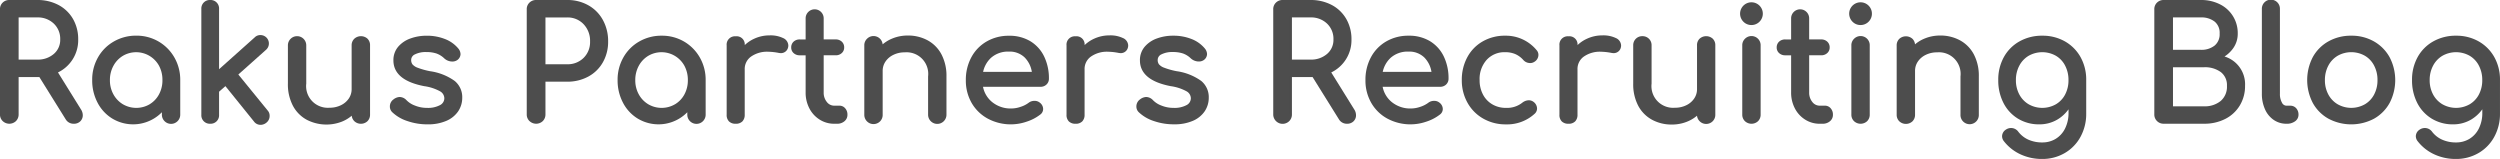 <svg xmlns="http://www.w3.org/2000/svg" width="195.276" height="12.419" viewBox="0 0 195.276 12.419">
  <g id="グループ_741" data-name="グループ 741" transform="translate(0.099 0.099)">
    <path id="パス_118" data-name="パス 118" d="M43.611,93.851a.554.554,0,0,1-.164.407.6.6,0,0,1-.443.163.613.613,0,0,1-.545-.3l-2.085-3.346H38.6V93.79a.623.623,0,0,1-.177.449.651.651,0,0,1-.9,0,.607.607,0,0,1-.182-.449V85.584a.6.6,0,0,1,.182-.455.621.621,0,0,1,.448-.176h2.182a3.393,3.393,0,0,1,1.607.375,2.74,2.74,0,0,1,1.1,1.055,3.05,3.05,0,0,1,.393,1.552,2.7,2.7,0,0,1-1.623,2.534l1.854,2.983A.737.737,0,0,1,43.611,93.851Zm-3.456-4.243a1.986,1.986,0,0,0,1.358-.467,1.531,1.531,0,0,0,.533-1.207,1.731,1.731,0,0,0-.533-1.309,1.889,1.889,0,0,0-1.358-.509H38.6v3.491Z" transform="translate(-37.343 -84.953)" fill="#4d4d4d" stroke="#4d4d4d" stroke-linejoin="round" stroke-width="0.198"/>
    <path id="パス_119" data-name="パス 119" d="M49.712,88.234a3.267,3.267,0,0,1,1.2,1.213,3.386,3.386,0,0,1,.443,1.716v2.7a.618.618,0,1,1-1.236,0v-.448a3.051,3.051,0,0,1-3.922.666,3.049,3.049,0,0,1-1.116-1.206,3.625,3.625,0,0,1-.406-1.715,3.411,3.411,0,0,1,.436-1.716,3.186,3.186,0,0,1,1.206-1.213,3.357,3.357,0,0,1,1.7-.442A3.3,3.3,0,0,1,49.712,88.234Zm-.6,4.9a2.085,2.085,0,0,0,.77-.812,2.381,2.381,0,0,0,.28-1.157A2.419,2.419,0,0,0,49.887,90a2.138,2.138,0,0,0-2.964-.819,2.133,2.133,0,0,0-.776.819,2.378,2.378,0,0,0-.285,1.164,2.341,2.341,0,0,0,.285,1.157,2.135,2.135,0,0,0,.776.812,2.171,2.171,0,0,0,2.194,0Z" transform="translate(-37.474 -85.004)" fill="#4d4d4d" stroke="#4d4d4d" stroke-linejoin="round" stroke-width="0.198"/>
    <path id="パス_120" data-name="パス 120" d="M58.492,93.912a.562.562,0,0,1-.219.449.613.613,0,0,1-.387.145.532.532,0,0,1-.437-.218l-2.3-2.849-.606.533v1.854a.56.56,0,0,1-.594.594.56.56,0,0,1-.593-.594V85.547a.562.562,0,0,1,.593-.594.562.562,0,0,1,.594.594v4.934l2.946-2.631a.51.51,0,0,1,.375-.157.558.558,0,0,1,.376.981l-2.23,1.989,2.351,2.885A.514.514,0,0,1,58.492,93.912Z" transform="translate(-37.629 -84.953)" fill="#4d4d4d" stroke="#4d4d4d" stroke-linejoin="round" stroke-width="0.198"/>
    <path id="パス_121" data-name="パス 121" d="M66.289,88a.6.6,0,0,1,.17.448v5.408a.607.607,0,0,1-.17.442.652.652,0,0,1-.891,0,.6.6,0,0,1-.176-.442v-.134a2.7,2.7,0,0,1-.921.6,3.237,3.237,0,0,1-2.643-.151,2.561,2.561,0,0,1-1.043-1.061,3.5,3.5,0,0,1-.375-1.679V88.447a.618.618,0,1,1,1.236,0v2.983A1.791,1.791,0,0,0,63.4,93.418a2.066,2.066,0,0,0,.927-.206,1.652,1.652,0,0,0,.654-.558,1.385,1.385,0,0,0,.237-.789V88.447A.6.6,0,0,1,65.4,88a.669.669,0,0,1,.891,0Z" transform="translate(-37.752 -85.004)" fill="#4d4d4d" stroke="#4d4d4d" stroke-linejoin="round" stroke-width="0.198"/>
    <path id="パス_122" data-name="パス 122" d="M69.646,94.265a2.976,2.976,0,0,1-1.139-.666.51.51,0,0,1-.157-.376.568.568,0,0,1,.242-.473.735.735,0,0,1,.424-.17.651.651,0,0,1,.461.219,1.859,1.859,0,0,0,.691.442,2.567,2.567,0,0,0,.981.189,2.078,2.078,0,0,0,1.073-.231.7.7,0,0,0,.382-.619.733.733,0,0,0-.376-.624,3.68,3.68,0,0,0-1.273-.418q-2.328-.448-2.328-1.915a1.5,1.5,0,0,1,.352-1.007A2.139,2.139,0,0,1,69.9,88a3.534,3.534,0,0,1,1.212-.206,3.714,3.714,0,0,1,1.413.254,2.422,2.422,0,0,1,.987.7.613.613,0,0,1,.159.388.489.489,0,0,1-.206.376.564.564,0,0,1-.34.1.829.829,0,0,1-.57-.231,1.815,1.815,0,0,0-.642-.394,2.6,2.6,0,0,0-.825-.115,1.955,1.955,0,0,0-.915.188.578.578,0,0,0-.357.527.663.663,0,0,0,.121.406,1.069,1.069,0,0,0,.462.3,5.836,5.836,0,0,0,.982.273,4.225,4.225,0,0,1,1.872.74,1.534,1.534,0,0,1,.552,1.224,1.791,1.791,0,0,1-.3,1.013,2.02,2.02,0,0,1-.892.715,3.467,3.467,0,0,1-1.412.261A4.659,4.659,0,0,1,69.646,94.265Z" transform="translate(-37.897 -85.004)" fill="#4d4d4d" stroke="#4d4d4d" stroke-linejoin="round" stroke-width="0.198"/>
    <path id="パス_123" data-name="パス 123" d="M79.419,94.239a.608.608,0,0,1-.183-.449V85.584a.6.6,0,0,1,.183-.455.62.62,0,0,1,.448-.176h2.425a3.2,3.2,0,0,1,1.606.4A2.81,2.81,0,0,1,85,86.468a3.3,3.3,0,0,1,.395,1.624A3.117,3.117,0,0,1,85,89.668a2.764,2.764,0,0,1-1.1,1.079,3.281,3.281,0,0,1-1.606.388H80.5V93.79a.623.623,0,0,1-.177.449.651.651,0,0,1-.9,0Zm2.873-4.267a1.85,1.85,0,0,0,1.357-.527,1.816,1.816,0,0,0,.533-1.351,1.962,1.962,0,0,0-.533-1.418,1.8,1.8,0,0,0-1.357-.558H80.5v3.855Z" transform="translate(-38.092 -84.953)" fill="#4d4d4d" stroke="#4d4d4d" stroke-linejoin="round" stroke-width="0.198"/>
    <path id="パス_124" data-name="パス 124" d="M91.5,88.234a3.27,3.27,0,0,1,1.2,1.213,3.4,3.4,0,0,1,.442,1.716v2.7a.618.618,0,1,1-1.236,0v-.448a3.051,3.051,0,0,1-3.922.666,3.049,3.049,0,0,1-1.116-1.206,3.625,3.625,0,0,1-.406-1.715,3.411,3.411,0,0,1,.436-1.716A3.186,3.186,0,0,1,88.1,88.234a3.357,3.357,0,0,1,1.7-.442A3.3,3.3,0,0,1,91.5,88.234Zm-.6,4.9a2.094,2.094,0,0,0,.771-.812,2.391,2.391,0,0,0,.279-1.157A2.429,2.429,0,0,0,91.671,90a2.139,2.139,0,0,0-2.965-.819A2.133,2.133,0,0,0,87.93,90a2.389,2.389,0,0,0-.285,1.164,2.351,2.351,0,0,0,.285,1.157,2.135,2.135,0,0,0,.776.812,2.171,2.171,0,0,0,2.194,0Z" transform="translate(-38.221 -85.004)" fill="#4d4d4d" stroke="#4d4d4d" stroke-linejoin="round" stroke-width="0.198"/>
    <path id="パス_125" data-name="パス 125" d="M99.391,87.961a.562.562,0,0,1,.363.484.441.441,0,0,1-.012.122.47.47,0,0,1-.485.388.978.978,0,0,1-.182-.025,4.837,4.837,0,0,0-.788-.084,2.28,2.28,0,0,0-1.406.4,1.28,1.28,0,0,0-.533,1.079v3.54a.626.626,0,0,1-.151.449.606.606,0,0,1-.455.157.619.619,0,0,1-.449-.151.6.6,0,0,1-.157-.455V88.446a.549.549,0,0,1,.606-.606.536.536,0,0,1,.606.606v.231a2.554,2.554,0,0,1,.9-.667,2.734,2.734,0,0,1,1.139-.243A2.156,2.156,0,0,1,99.391,87.961Z" transform="translate(-38.376 -85.003)" fill="#4d4d4d" stroke="#4d4d4d" stroke-linejoin="round" stroke-width="0.198"/>
    <path id="パス_126" data-name="パス 126" d="M104.313,93.392a.633.633,0,0,1,.151.436.544.544,0,0,1-.2.436.768.768,0,0,1-.516.17h-.218a2,2,0,0,1-1.085-.309,2.142,2.142,0,0,1-.77-.843,2.549,2.549,0,0,1-.279-1.2V89.088h-.557a.584.584,0,0,1-.412-.146.472.472,0,0,1-.157-.363.5.5,0,0,1,.157-.388.587.587,0,0,1,.412-.145h.557V86.3a.606.606,0,1,1,1.212,0v1.745h1.031a.583.583,0,0,1,.412.145.5.5,0,0,1,.158.388.47.47,0,0,1-.158.363.579.579,0,0,1-.412.146h-1.031v2.994a1.241,1.241,0,0,0,.267.811.813.813,0,0,0,.655.328h.412A.479.479,0,0,1,104.313,93.392Z" transform="translate(-38.468 -84.966)" fill="#4d4d4d" stroke="#4d4d4d" stroke-linejoin="round" stroke-width="0.198"/>
    <path id="パス_127" data-name="パス 127" d="M110.885,88.143a2.559,2.559,0,0,1,1.042,1.061,3.493,3.493,0,0,1,.376,1.678v2.983a.618.618,0,1,1-1.237,0V90.883a1.789,1.789,0,0,0-1.928-1.988,2.069,2.069,0,0,0-.927.206,1.647,1.647,0,0,0-.655.558,1.384,1.384,0,0,0-.236.788v3.419a.613.613,0,0,1-.17.443.621.621,0,0,1-1.067-.443V88.459a.6.6,0,0,1,.176-.449.616.616,0,0,1,1.061.449v.133a2.684,2.684,0,0,1,.921-.6,3.052,3.052,0,0,1,1.139-.213A3.088,3.088,0,0,1,110.885,88.143Z" transform="translate(-38.572 -85.004)" fill="#4d4d4d" stroke="#4d4d4d" stroke-linejoin="round" stroke-width="0.198"/>
    <path id="パス_128" data-name="パス 128" d="M120.29,91.435a.554.554,0,0,1-.4.151h-4.606a2.132,2.132,0,0,0,.77,1.37,2.378,2.378,0,0,0,1.558.522,2.343,2.343,0,0,0,.757-.134,2.221,2.221,0,0,0,.648-.327.628.628,0,0,1,.4-.134.525.525,0,0,1,.364.122.53.53,0,0,1,.217.412.439.439,0,0,1-.193.363,3.367,3.367,0,0,1-1.024.533,3.7,3.7,0,0,1-2.952-.224A3.129,3.129,0,0,1,114.6,92.9a3.4,3.4,0,0,1-.442-1.733,3.585,3.585,0,0,1,.418-1.74,3.021,3.021,0,0,1,1.164-1.2,3.318,3.318,0,0,1,1.69-.43,3.058,3.058,0,0,1,1.614.411,2.725,2.725,0,0,1,1.042,1.152,3.81,3.81,0,0,1,.364,1.7A.507.507,0,0,1,120.29,91.435Zm-4.3-2.115a2.177,2.177,0,0,0-.7,1.3h4.037a2.157,2.157,0,0,0-.606-1.3,1.781,1.781,0,0,0-1.3-.484A2.1,2.1,0,0,0,115.993,89.319Z" transform="translate(-38.716 -85.004)" fill="#4d4d4d" stroke="#4d4d4d" stroke-linejoin="round" stroke-width="0.198"/>
    <path id="パス_129" data-name="パス 129" d="M126.422,87.961a.562.562,0,0,1,.363.484.442.442,0,0,1-.012.122.47.47,0,0,1-.485.388.97.97,0,0,1-.181-.025,4.847,4.847,0,0,0-.789-.084,2.282,2.282,0,0,0-1.406.4,1.28,1.28,0,0,0-.533,1.079v3.54a.622.622,0,0,1-.151.449.6.6,0,0,1-.455.157.621.621,0,0,1-.449-.151.6.6,0,0,1-.157-.455V88.446a.549.549,0,0,1,.606-.606.536.536,0,0,1,.606.606v.231a2.554,2.554,0,0,1,.9-.667,2.735,2.735,0,0,1,1.14-.243A2.155,2.155,0,0,1,126.422,87.961Z" transform="translate(-38.86 -85.003)" fill="#4d4d4d" stroke="#4d4d4d" stroke-linejoin="round" stroke-width="0.198"/>
    <path id="パス_130" data-name="パス 130" d="M129.018,94.265a2.976,2.976,0,0,1-1.139-.666.51.51,0,0,1-.157-.376.568.568,0,0,1,.242-.473.737.737,0,0,1,.424-.17.651.651,0,0,1,.461.219,1.859,1.859,0,0,0,.691.442,2.567,2.567,0,0,0,.981.189,2.077,2.077,0,0,0,1.073-.231.7.7,0,0,0,.382-.619.733.733,0,0,0-.376-.624,3.68,3.68,0,0,0-1.273-.418Q128,91.09,128,89.623a1.5,1.5,0,0,1,.352-1.007,2.145,2.145,0,0,1,.921-.618,3.538,3.538,0,0,1,1.212-.206,3.714,3.714,0,0,1,1.413.254,2.422,2.422,0,0,1,.987.7.613.613,0,0,1,.159.388.489.489,0,0,1-.206.376.563.563,0,0,1-.34.1.829.829,0,0,1-.57-.231,1.815,1.815,0,0,0-.642-.394,2.6,2.6,0,0,0-.825-.115,1.955,1.955,0,0,0-.915.188.578.578,0,0,0-.357.527.662.662,0,0,0,.121.406,1.069,1.069,0,0,0,.462.3,5.835,5.835,0,0,0,.982.273,4.225,4.225,0,0,1,1.872.74,1.534,1.534,0,0,1,.552,1.224,1.791,1.791,0,0,1-.3,1.013,2.022,2.022,0,0,1-.891.715,3.475,3.475,0,0,1-1.413.261A4.663,4.663,0,0,1,129.018,94.265Z" transform="translate(-38.959 -85.004)" fill="#4d4d4d" stroke="#4d4d4d" stroke-linejoin="round" stroke-width="0.198"/>
    <path id="パス_131" data-name="パス 131" d="M144.875,93.851a.55.55,0,0,1-.164.407.6.6,0,0,1-.442.163.615.615,0,0,1-.546-.3l-2.085-3.346h-1.769V93.79a.622.622,0,0,1-.177.449.634.634,0,0,1-1.085-.449V85.584a.6.6,0,0,1,.183-.455.619.619,0,0,1,.448-.176h2.182a3.386,3.386,0,0,1,1.606.375,2.727,2.727,0,0,1,1.1,1.055,3.041,3.041,0,0,1,.394,1.552,2.7,2.7,0,0,1-1.623,2.534l1.853,2.983A.737.737,0,0,1,144.875,93.851Zm-3.455-4.243a1.99,1.99,0,0,0,1.358-.467,1.53,1.53,0,0,0,.532-1.207,1.73,1.73,0,0,0-.532-1.309,1.893,1.893,0,0,0-1.358-.509h-1.551v3.491Z" transform="translate(-39.154 -84.953)" fill="#4d4d4d" stroke="#4d4d4d" stroke-linejoin="round" stroke-width="0.198"/>
    <path id="パス_132" data-name="パス 132" d="M152.074,91.435a.558.558,0,0,1-.4.151h-4.606a2.132,2.132,0,0,0,.77,1.37,2.378,2.378,0,0,0,1.558.522,2.353,2.353,0,0,0,.758-.134,2.247,2.247,0,0,0,.648-.327.625.625,0,0,1,.4-.134.525.525,0,0,1,.364.122.532.532,0,0,1,.218.412.44.44,0,0,1-.194.363,3.366,3.366,0,0,1-1.024.533,3.7,3.7,0,0,1-2.951-.224,3.116,3.116,0,0,1-1.231-1.194,3.39,3.39,0,0,1-.443-1.733,3.585,3.585,0,0,1,.418-1.74,3.021,3.021,0,0,1,1.164-1.2,3.321,3.321,0,0,1,1.69-.43,3.058,3.058,0,0,1,1.614.411,2.727,2.727,0,0,1,1.043,1.152,3.809,3.809,0,0,1,.363,1.7A.51.51,0,0,1,152.074,91.435Zm-4.3-2.115a2.171,2.171,0,0,0-.7,1.3h4.037a2.152,2.152,0,0,0-.606-1.3,1.781,1.781,0,0,0-1.3-.484A2.093,2.093,0,0,0,147.777,89.319Z" transform="translate(-39.285 -85.004)" fill="#4d4d4d" stroke="#4d4d4d" stroke-linejoin="round" stroke-width="0.198"/>
    <path id="パス_133" data-name="パス 133" d="M155.228,94.083a3.111,3.111,0,0,1-1.194-1.206,3.455,3.455,0,0,1-.43-1.715,3.585,3.585,0,0,1,.418-1.74,3.006,3.006,0,0,1,1.171-1.2,3.35,3.35,0,0,1,1.7-.43,3.013,3.013,0,0,1,2.377,1.091.454.454,0,0,1,.121.315.535.535,0,0,1-.266.449.478.478,0,0,1-.279.084.61.61,0,0,1-.473-.218,1.922,1.922,0,0,0-.661-.479,2.074,2.074,0,0,0-.818-.151,1.977,1.977,0,0,0-1.515.625,2.332,2.332,0,0,0-.582,1.655,2.454,2.454,0,0,0,.274,1.17,2,2,0,0,0,.763.805,2.153,2.153,0,0,0,1.122.292,2.017,2.017,0,0,0,1.334-.424.755.755,0,0,1,.448-.17.514.514,0,0,1,.315.109.564.564,0,0,1,.231.436.448.448,0,0,1-.145.327,3.078,3.078,0,0,1-2.182.813A3.4,3.4,0,0,1,155.228,94.083Z" transform="translate(-39.422 -85.004)" fill="#4d4d4d" stroke="#4d4d4d" stroke-linejoin="round" stroke-width="0.198"/>
    <path id="パス_134" data-name="パス 134" d="M165.624,87.961a.562.562,0,0,1,.363.484.494.494,0,0,1-.011.122.471.471,0,0,1-.486.388.971.971,0,0,1-.181-.025,4.847,4.847,0,0,0-.789-.084,2.282,2.282,0,0,0-1.406.4,1.279,1.279,0,0,0-.532,1.079v3.54a.623.623,0,0,1-.152.449.6.6,0,0,1-.455.157.62.62,0,0,1-.449-.151.6.6,0,0,1-.157-.455V88.446a.549.549,0,0,1,.606-.606.537.537,0,0,1,.607.606v.231a2.546,2.546,0,0,1,.9-.667,2.73,2.73,0,0,1,1.139-.243A2.155,2.155,0,0,1,165.624,87.961Z" transform="translate(-39.561 -85.003)" fill="#4d4d4d" stroke="#4d4d4d" stroke-linejoin="round" stroke-width="0.198"/>
    <path id="パス_135" data-name="パス 135" d="M173.282,88a.605.605,0,0,1,.169.448v5.408a.61.61,0,0,1-.169.442.621.621,0,0,1-1.067-.442v-.134a2.71,2.71,0,0,1-.922.6,3.055,3.055,0,0,1-1.139.212,3.088,3.088,0,0,1-1.5-.363,2.567,2.567,0,0,1-1.043-1.061,3.5,3.5,0,0,1-.375-1.679V88.447a.6.6,0,0,1,.618-.618.607.607,0,0,1,.444.176.6.6,0,0,1,.175.442v2.983a1.791,1.791,0,0,0,1.928,1.989,2.066,2.066,0,0,0,.927-.206,1.645,1.645,0,0,0,.654-.558,1.379,1.379,0,0,0,.238-.789V88.447A.594.594,0,0,1,172.39,88a.67.67,0,0,1,.892,0Z" transform="translate(-39.665 -85.004)" fill="#4d4d4d" stroke="#4d4d4d" stroke-linejoin="round" stroke-width="0.198"/>
    <path id="パス_136" data-name="パス 136" d="M175.961,86.477a.789.789,0,1,1,.564.237A.773.773,0,0,1,175.961,86.477Zm.121,7.771a.6.6,0,0,1-.176-.442V88.411a.6.6,0,0,1,.176-.449.616.616,0,0,1,1.061.449v5.395a.611.611,0,0,1-.17.442.652.652,0,0,1-.891,0Z" transform="translate(-39.817 -84.956)" fill="#4d4d4d" stroke="#4d4d4d" stroke-linejoin="round" stroke-width="0.198"/>
    <path id="パス_137" data-name="パス 137" d="M182.692,93.392a.633.633,0,0,1,.151.436.544.544,0,0,1-.2.436.769.769,0,0,1-.517.17h-.217a1.993,1.993,0,0,1-1.085-.309,2.143,2.143,0,0,1-.77-.843,2.549,2.549,0,0,1-.279-1.2V89.088h-.558a.583.583,0,0,1-.411-.146.473.473,0,0,1-.158-.363.5.5,0,0,1,.158-.388.587.587,0,0,1,.411-.145h.558V86.3a.606.606,0,1,1,1.212,0v1.745h1.031a.583.583,0,0,1,.412.145.5.5,0,0,1,.158.388.473.473,0,0,1-.158.363.58.58,0,0,1-.412.146h-1.031v2.994a1.241,1.241,0,0,0,.267.811.813.813,0,0,0,.655.328h.413A.479.479,0,0,1,182.692,93.392Z" transform="translate(-39.87 -84.966)" fill="#4d4d4d" stroke="#4d4d4d" stroke-linejoin="round" stroke-width="0.198"/>
    <path id="パス_138" data-name="パス 138" d="M184.638,86.477a.789.789,0,1,1,.564.237A.77.77,0,0,1,184.638,86.477Zm.121,7.771a.6.6,0,0,1-.176-.442V88.411a.6.6,0,0,1,.176-.449.616.616,0,0,1,1.061.449v5.395a.611.611,0,0,1-.17.442.652.652,0,0,1-.891,0Z" transform="translate(-39.972 -84.956)" fill="#4d4d4d" stroke="#4d4d4d" stroke-linejoin="round" stroke-width="0.198"/>
    <path id="パス_139" data-name="パス 139" d="M192.991,88.143a2.561,2.561,0,0,1,1.043,1.061,3.493,3.493,0,0,1,.375,1.678v2.983a.618.618,0,1,1-1.235,0V90.883a1.789,1.789,0,0,0-1.928-1.988,2.073,2.073,0,0,0-.928.206,1.654,1.654,0,0,0-.655.558,1.384,1.384,0,0,0-.236.788v3.419a.609.609,0,0,1-.17.443.655.655,0,0,1-.891,0,.6.6,0,0,1-.176-.443V88.459a.6.6,0,0,1,.176-.449.669.669,0,0,1,.891,0,.6.6,0,0,1,.17.449v.133a2.688,2.688,0,0,1,.922-.6,3.048,3.048,0,0,1,1.139-.213A3.087,3.087,0,0,1,192.991,88.143Z" transform="translate(-40.04 -85.004)" fill="#4d4d4d" stroke="#4d4d4d" stroke-linejoin="round" stroke-width="0.198"/>
    <path id="パス_140" data-name="パス 140" d="M201.324,88.222a3.106,3.106,0,0,1,1.188,1.194,3.5,3.5,0,0,1,.429,1.746v2.618a3.621,3.621,0,0,1-.423,1.745,3.161,3.161,0,0,1-1.194,1.243,3.36,3.36,0,0,1-1.739.455,3.841,3.841,0,0,1-1.625-.347,3.39,3.39,0,0,1-1.26-.987.55.55,0,0,1-.134-.34.526.526,0,0,1,.254-.436.619.619,0,0,1,.34-.11.6.6,0,0,1,.5.255,2.129,2.129,0,0,0,.824.648,2.715,2.715,0,0,0,1.127.224,2.089,2.089,0,0,0,1.079-.285,2.053,2.053,0,0,0,.776-.836,2.793,2.793,0,0,0,.291-1.316V93.1a2.8,2.8,0,0,1-.994,1.043,2.632,2.632,0,0,1-1.394.376,3.036,3.036,0,0,1-1.607-.43,2.954,2.954,0,0,1-1.1-1.194,3.733,3.733,0,0,1-.393-1.733,3.533,3.533,0,0,1,.423-1.746,3.047,3.047,0,0,1,1.188-1.194,3.473,3.473,0,0,1,1.733-.43A3.416,3.416,0,0,1,201.324,88.222Zm-.606,4.916a2,2,0,0,0,.763-.805,2.453,2.453,0,0,0,.273-1.17,2.49,2.49,0,0,0-.273-1.177,1.99,1.99,0,0,0-.763-.812,2.262,2.262,0,0,0-2.219,0,2.033,2.033,0,0,0-.77.812,2.447,2.447,0,0,0-.279,1.177,2.411,2.411,0,0,0,.279,1.17,2.04,2.04,0,0,0,.77.805,2.255,2.255,0,0,0,2.219,0Z" transform="translate(-40.184 -85.004)" fill="#4d4d4d" stroke="#4d4d4d" stroke-linejoin="round" stroke-width="0.198"/>
    <path id="パス_141" data-name="パス 141" d="M208.862,94.239a.607.607,0,0,1-.182-.449V85.584a.6.6,0,0,1,.182-.455.621.621,0,0,1,.448-.176h2.9a3.13,3.13,0,0,1,1.443.321,2.4,2.4,0,0,1,1.346,2.2,1.842,1.842,0,0,1-.321,1.066,2.335,2.335,0,0,1-.878.764,2.167,2.167,0,0,1,1.77,2.255,2.814,2.814,0,0,1-.394,1.479,2.7,2.7,0,0,1-1.1,1.018,3.461,3.461,0,0,1-1.606.363H209.31A.607.607,0,0,1,208.862,94.239Zm3.345-5.395a1.754,1.754,0,0,0,1.146-.352,1.239,1.239,0,0,0,.43-1.017,1.221,1.221,0,0,0-.43-1.013,1.774,1.774,0,0,0-1.146-.346h-2.266v2.727Zm.255,4.413a2.049,2.049,0,0,0,1.37-.442,1.56,1.56,0,0,0,.522-1.255,1.375,1.375,0,0,0-.516-1.152,2.189,2.189,0,0,0-1.376-.4h-2.521v3.249Z" transform="translate(-40.406 -84.953)" fill="#4d4d4d" stroke="#4d4d4d" stroke-linejoin="round" stroke-width="0.198"/>
    <path id="パス_142" data-name="パス 142" d="M218.113,94.136a1.851,1.851,0,0,1-.648-.8,2.807,2.807,0,0,1-.231-1.157V85.559a.607.607,0,1,1,1.213,0v6.619a1.446,1.446,0,0,0,.17.74.5.5,0,0,0,.436.291h.3a.506.506,0,0,1,.394.17.633.633,0,0,1,.151.436.52.52,0,0,1-.231.436.97.97,0,0,1-.594.17h-.024A1.625,1.625,0,0,1,218.113,94.136Z" transform="translate(-40.559 -84.953)" fill="#4d4d4d" stroke="#4d4d4d" stroke-linejoin="round" stroke-width="0.198"/>
    <path id="パス_143" data-name="パス 143" d="M222.451,94.09a3.045,3.045,0,0,1-1.187-1.194,3.78,3.78,0,0,1,0-3.48,3.045,3.045,0,0,1,1.187-1.194,3.473,3.473,0,0,1,1.733-.43,3.411,3.411,0,0,1,1.716.43,3.106,3.106,0,0,1,1.188,1.194,3.756,3.756,0,0,1,.006,3.48,3.056,3.056,0,0,1-1.181,1.194,3.7,3.7,0,0,1-3.462,0Zm2.843-.953a2,2,0,0,0,.763-.805,2.454,2.454,0,0,0,.274-1.17,2.49,2.49,0,0,0-.274-1.177,1.99,1.99,0,0,0-.763-.812,2.262,2.262,0,0,0-2.219,0,2.032,2.032,0,0,0-.77.812,2.458,2.458,0,0,0-.279,1.177,2.422,2.422,0,0,0,.279,1.17,2.04,2.04,0,0,0,.77.805,2.255,2.255,0,0,0,2.219,0Z" transform="translate(-40.624 -85.004)" fill="#4d4d4d" stroke="#4d4d4d" stroke-linejoin="round" stroke-width="0.198"/>
    <path id="パス_144" data-name="パス 144" d="M234.232,88.222a3.106,3.106,0,0,1,1.188,1.194,3.5,3.5,0,0,1,.43,1.746v2.618a3.621,3.621,0,0,1-.424,1.745,3.154,3.154,0,0,1-1.194,1.243,3.36,3.36,0,0,1-1.739.455,3.841,3.841,0,0,1-1.625-.347,3.4,3.4,0,0,1-1.26-.987.55.55,0,0,1-.134-.34.526.526,0,0,1,.254-.436.621.621,0,0,1,.34-.11.6.6,0,0,1,.5.255,2.132,2.132,0,0,0,.825.648,2.711,2.711,0,0,0,1.127.224,2.086,2.086,0,0,0,1.079-.285,2.046,2.046,0,0,0,.776-.836,2.793,2.793,0,0,0,.292-1.316V93.1a2.808,2.808,0,0,1-.995,1.043,2.632,2.632,0,0,1-1.394.376,3.039,3.039,0,0,1-1.607-.43,2.954,2.954,0,0,1-1.1-1.194,3.745,3.745,0,0,1-.393-1.733,3.523,3.523,0,0,1,.424-1.746,3.041,3.041,0,0,1,1.188-1.194,3.466,3.466,0,0,1,1.732-.43A3.411,3.411,0,0,1,234.232,88.222Zm-.606,4.916a2,2,0,0,0,.763-.805,2.454,2.454,0,0,0,.274-1.17,2.49,2.49,0,0,0-.274-1.177,1.991,1.991,0,0,0-.763-.812,2.262,2.262,0,0,0-2.219,0,2.039,2.039,0,0,0-.77.812,2.458,2.458,0,0,0-.279,1.177,2.422,2.422,0,0,0,.279,1.17,2.047,2.047,0,0,0,.77.805,2.255,2.255,0,0,0,2.219,0Z" transform="translate(-40.773 -85.004)" fill="#4d4d4d" stroke="#4d4d4d" stroke-linejoin="round" stroke-width="0.198"/>
  </g>
</svg>
